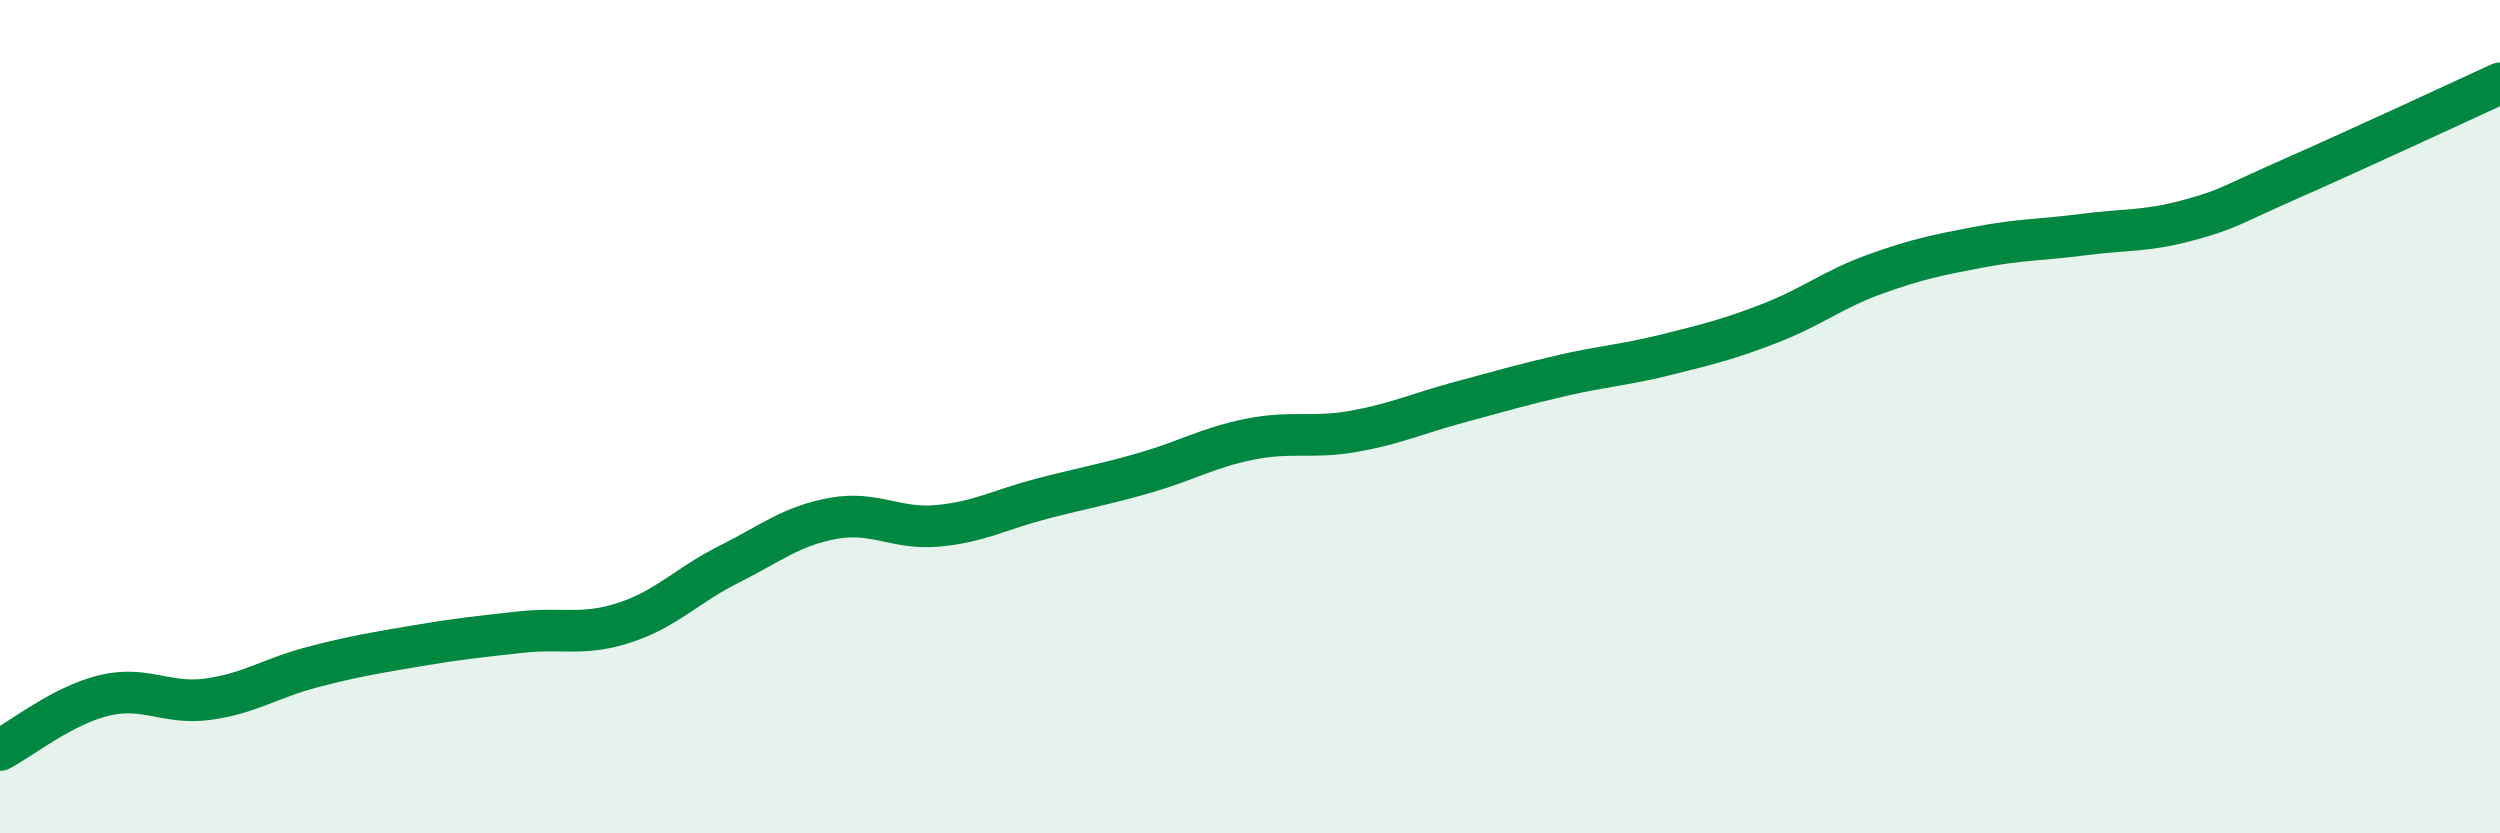 
    <svg width="60" height="20" viewBox="0 0 60 20" xmlns="http://www.w3.org/2000/svg">
      <path
        d="M 0,18 C 0.5,17.74 1.5,16.93 2.5,16.69 C 3.5,16.45 4,16.92 5,16.78 C 6,16.64 6.5,16.27 7.5,16.01 C 8.5,15.75 9,15.67 10,15.5 C 11,15.33 11.5,15.28 12.5,15.17 C 13.5,15.06 14,15.27 15,14.94 C 16,14.61 16.5,14.04 17.5,13.54 C 18.5,13.04 19,12.62 20,12.44 C 21,12.26 21.5,12.71 22.5,12.62 C 23.5,12.53 24,12.23 25,11.97 C 26,11.71 26.5,11.63 27.5,11.34 C 28.5,11.05 29,10.74 30,10.54 C 31,10.34 31.5,10.53 32.5,10.35 C 33.5,10.17 34,9.93 35,9.66 C 36,9.39 36.5,9.24 37.5,9.01 C 38.5,8.78 39,8.76 40,8.51 C 41,8.26 41.5,8.14 42.5,7.75 C 43.5,7.36 44,6.94 45,6.58 C 46,6.22 46.5,6.12 47.5,5.93 C 48.5,5.74 49,5.76 50,5.63 C 51,5.5 51.5,5.56 52.5,5.29 C 53.5,5.02 53.5,4.94 55,4.28 C 56.5,3.62 59,2.46 60,2L60 20L0 20Z"
        fill="#008740"
        opacity="0.1"
        stroke-linecap="round"
        stroke-linejoin="round"
      />
      <path
        d="M 0,18 C 0.5,17.74 1.5,16.93 2.5,16.69 C 3.5,16.45 4,16.92 5,16.78 C 6,16.64 6.5,16.27 7.5,16.01 C 8.5,15.75 9,15.67 10,15.5 C 11,15.33 11.5,15.28 12.5,15.17 C 13.5,15.06 14,15.27 15,14.94 C 16,14.61 16.5,14.04 17.5,13.54 C 18.5,13.04 19,12.62 20,12.44 C 21,12.26 21.5,12.71 22.5,12.62 C 23.5,12.53 24,12.23 25,11.97 C 26,11.71 26.5,11.63 27.5,11.34 C 28.5,11.05 29,10.74 30,10.54 C 31,10.34 31.5,10.53 32.5,10.35 C 33.5,10.17 34,9.93 35,9.66 C 36,9.39 36.5,9.24 37.5,9.01 C 38.5,8.78 39,8.76 40,8.51 C 41,8.26 41.5,8.14 42.5,7.75 C 43.5,7.36 44,6.94 45,6.58 C 46,6.22 46.5,6.12 47.5,5.93 C 48.5,5.74 49,5.76 50,5.63 C 51,5.5 51.5,5.56 52.5,5.29 C 53.5,5.02 53.5,4.94 55,4.28 C 56.5,3.62 59,2.46 60,2"
        stroke="#008740"
        stroke-width="1"
        fill="none"
        stroke-linecap="round"
        stroke-linejoin="round"
      />
    </svg>
  